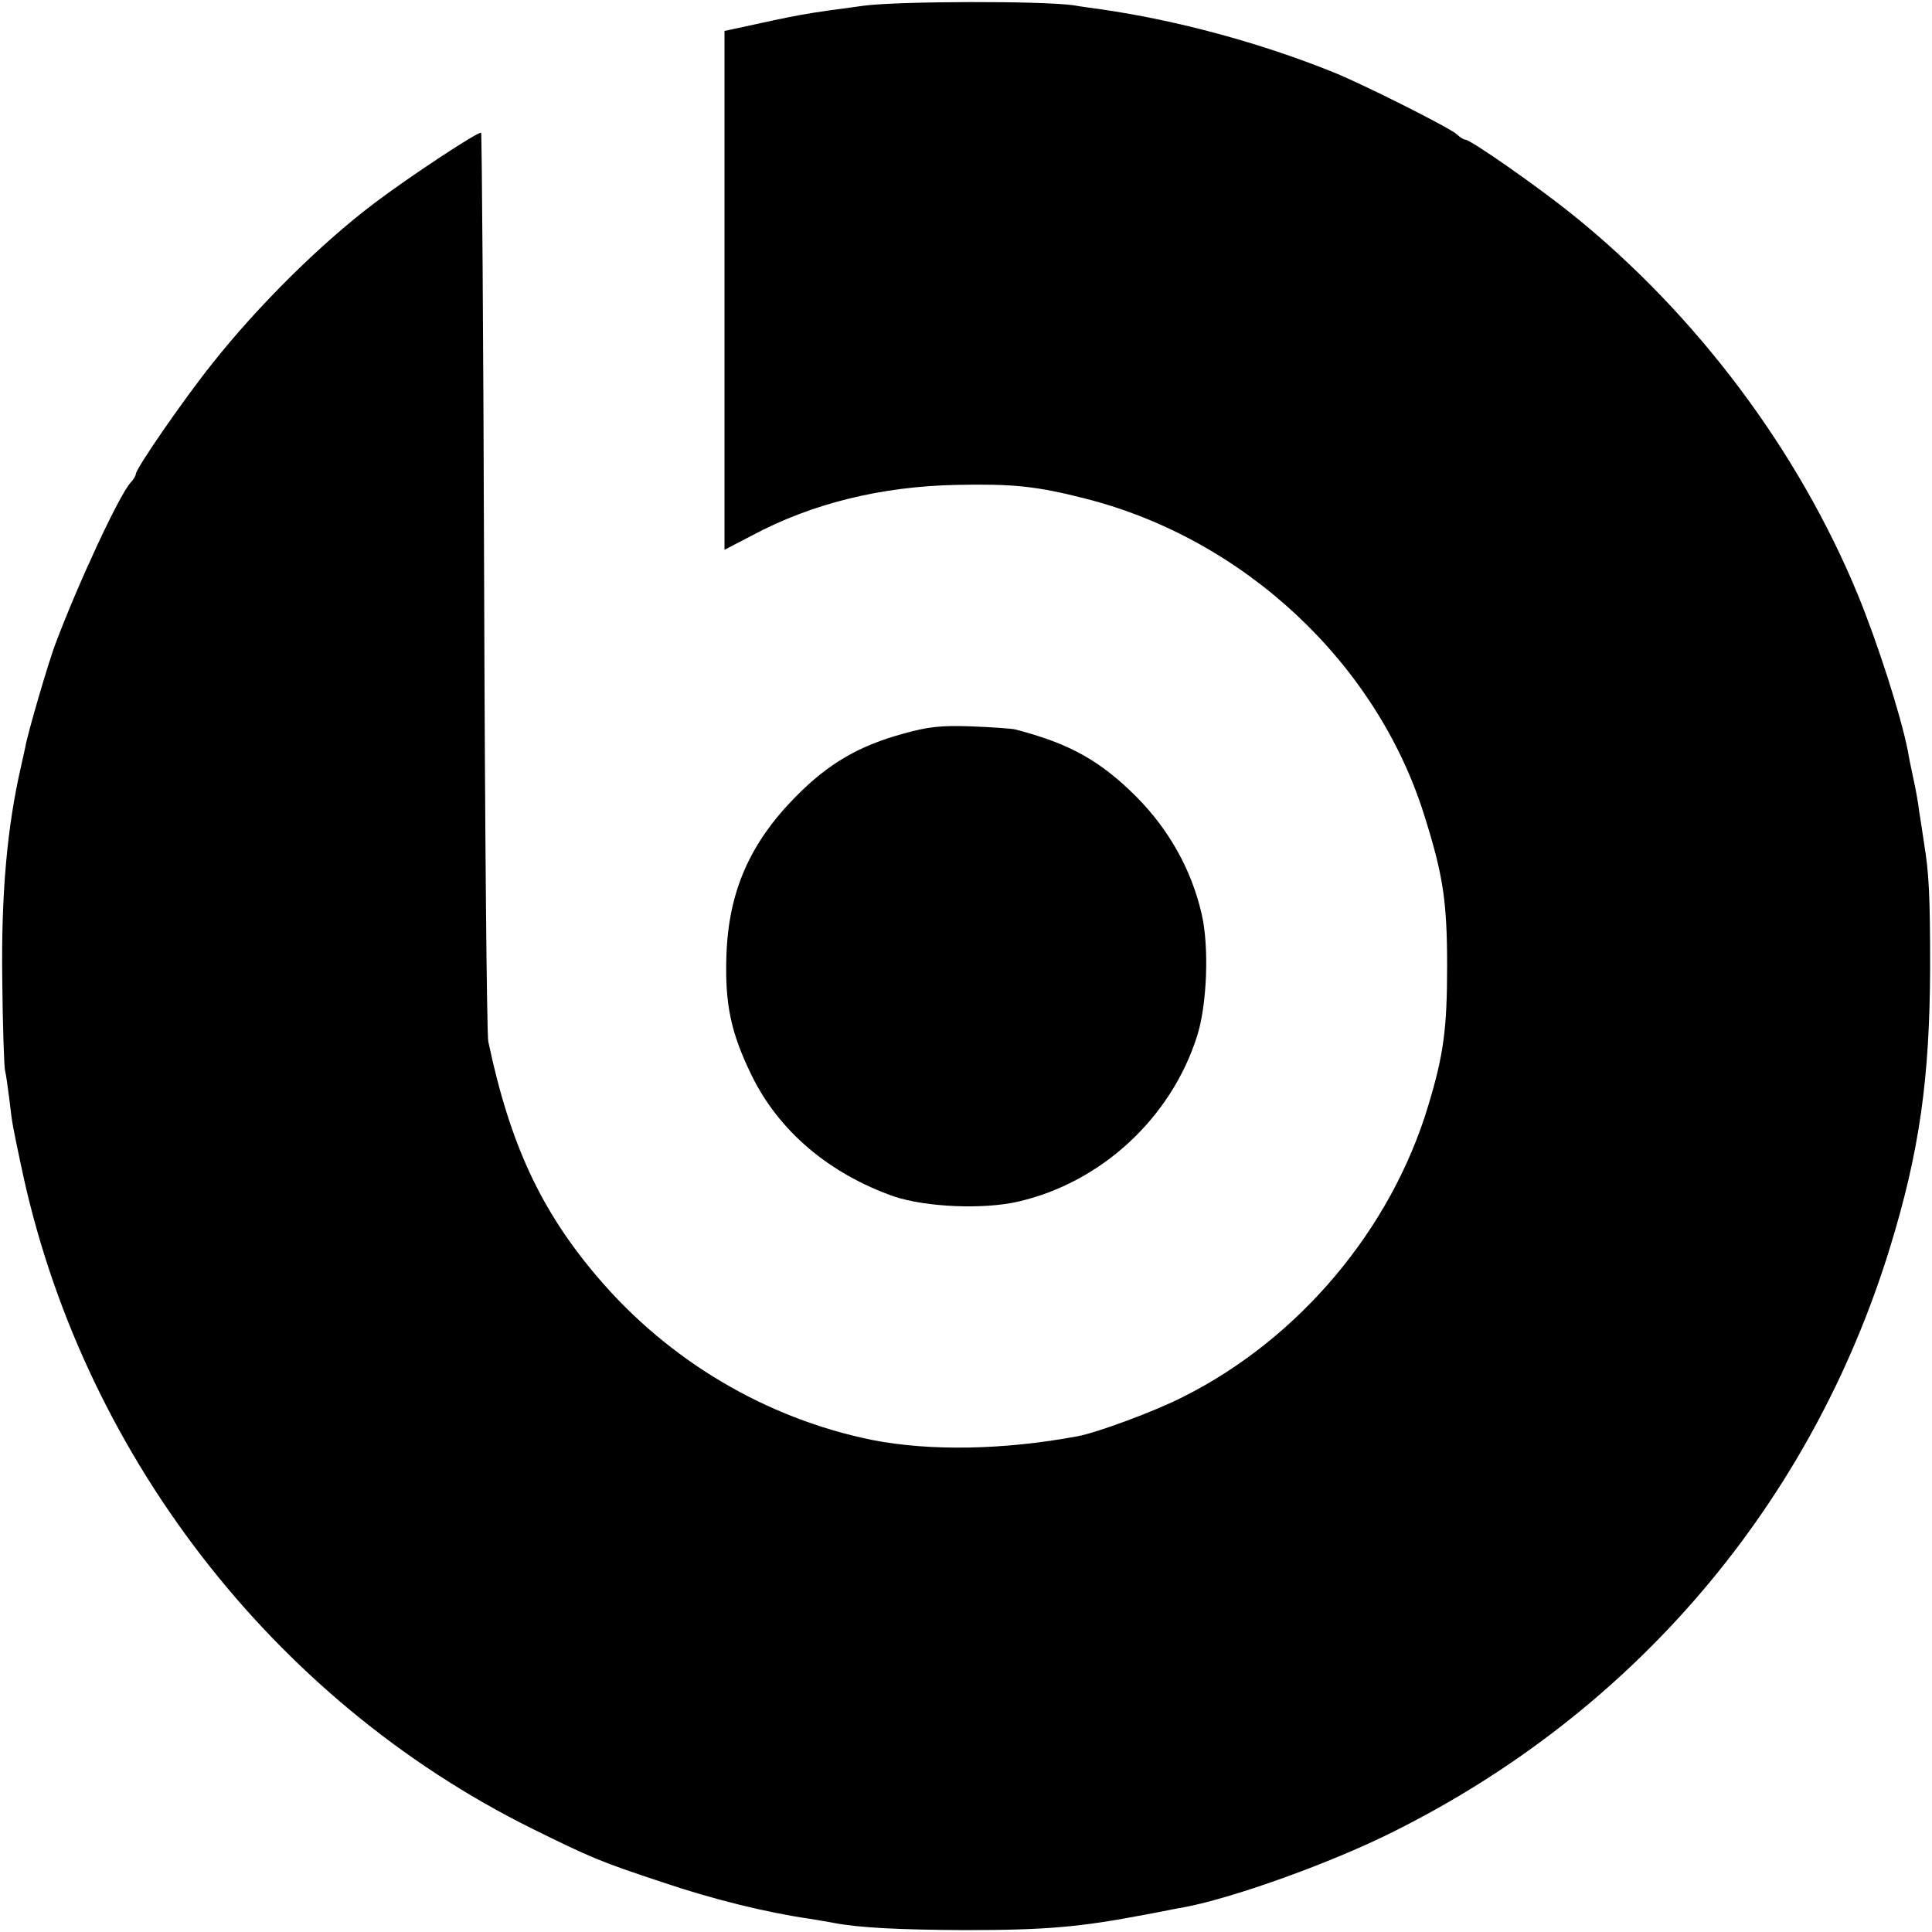 <?xml version="1.0" standalone="no"?>
<!DOCTYPE svg PUBLIC "-//W3C//DTD SVG 20010904//EN"
 "http://www.w3.org/TR/2001/REC-SVG-20010904/DTD/svg10.dtd">
<svg version="1.0" xmlns="http://www.w3.org/2000/svg"
 width="512pt" height="512pt" viewBox="0 0 512 512"
 preserveAspectRatio="xMidYMid meet">
<g transform="translate(0,512) scale(0.1,-0.1)"
fill="#000000" stroke="none">
<path d="M2290 5105 c-165 -22 -168 -23 -342 -61 l-28 -6 0 -688 0 -687 73 38
c159 85 343 130 542 134 148 3 211 -3 340 -36 420 -106 772 -434 899 -838 50
-159 61 -227 61 -401 0 -165 -9 -235 -50 -370 -98 -327 -342 -618 -650 -772
-74 -38 -226 -94 -278 -104 -198 -37 -393 -40 -546 -10 -280 57 -538 209 -727
431 -151 177 -233 354 -290 625 -4 19 -9 568 -11 1220 -2 651 -6 1186 -8 1188
-5 6 -193 -118 -285 -188 -140 -106 -306 -270 -427 -423 -74 -92 -203 -279
-203 -293 0 -4 -6 -15 -14 -23 -31 -35 -138 -265 -199 -427 -18 -47 -74 -238
-80 -274 -3 -14 -8 -36 -11 -50 -37 -160 -53 -338 -50 -565 1 -121 5 -229 7
-240 3 -12 8 -48 12 -80 8 -67 7 -61 30 -170 157 -758 665 -1419 1355 -1761
158 -78 182 -88 345 -142 133 -45 274 -80 391 -97 22 -4 50 -8 64 -11 69 -13
173 -18 345 -19 217 0 307 8 480 41 44 8 91 18 105 20 131 25 390 118 553 200
640 319 1107 869 1316 1549 78 254 105 448 106 740 0 193 -3 251 -16 330 -4
28 -10 66 -13 85 -2 19 -9 58 -15 85 -6 28 -13 61 -15 75 -19 96 -80 286 -133
415 -158 383 -428 742 -754 1005 -93 75 -272 200 -286 200 -4 0 -14 6 -22 14
-20 18 -257 137 -331 166 -192 77 -410 136 -610 165 -19 3 -53 7 -75 11 -84
12 -461 11 -555 -1z"/>
<path d="M2395 3176 c-118 -32 -199 -79 -285 -166 -123 -124 -180 -254 -185
-425 -4 -126 12 -202 66 -313 72 -149 207 -263 379 -323 84 -28 237 -35 330
-13 219 51 403 221 472 437 27 83 33 240 12 327 -27 116 -86 221 -172 308 -96
96 -178 142 -322 179 -8 2 -60 6 -115 8 -81 3 -116 -1 -180 -19z"/>
</g>
</svg>
